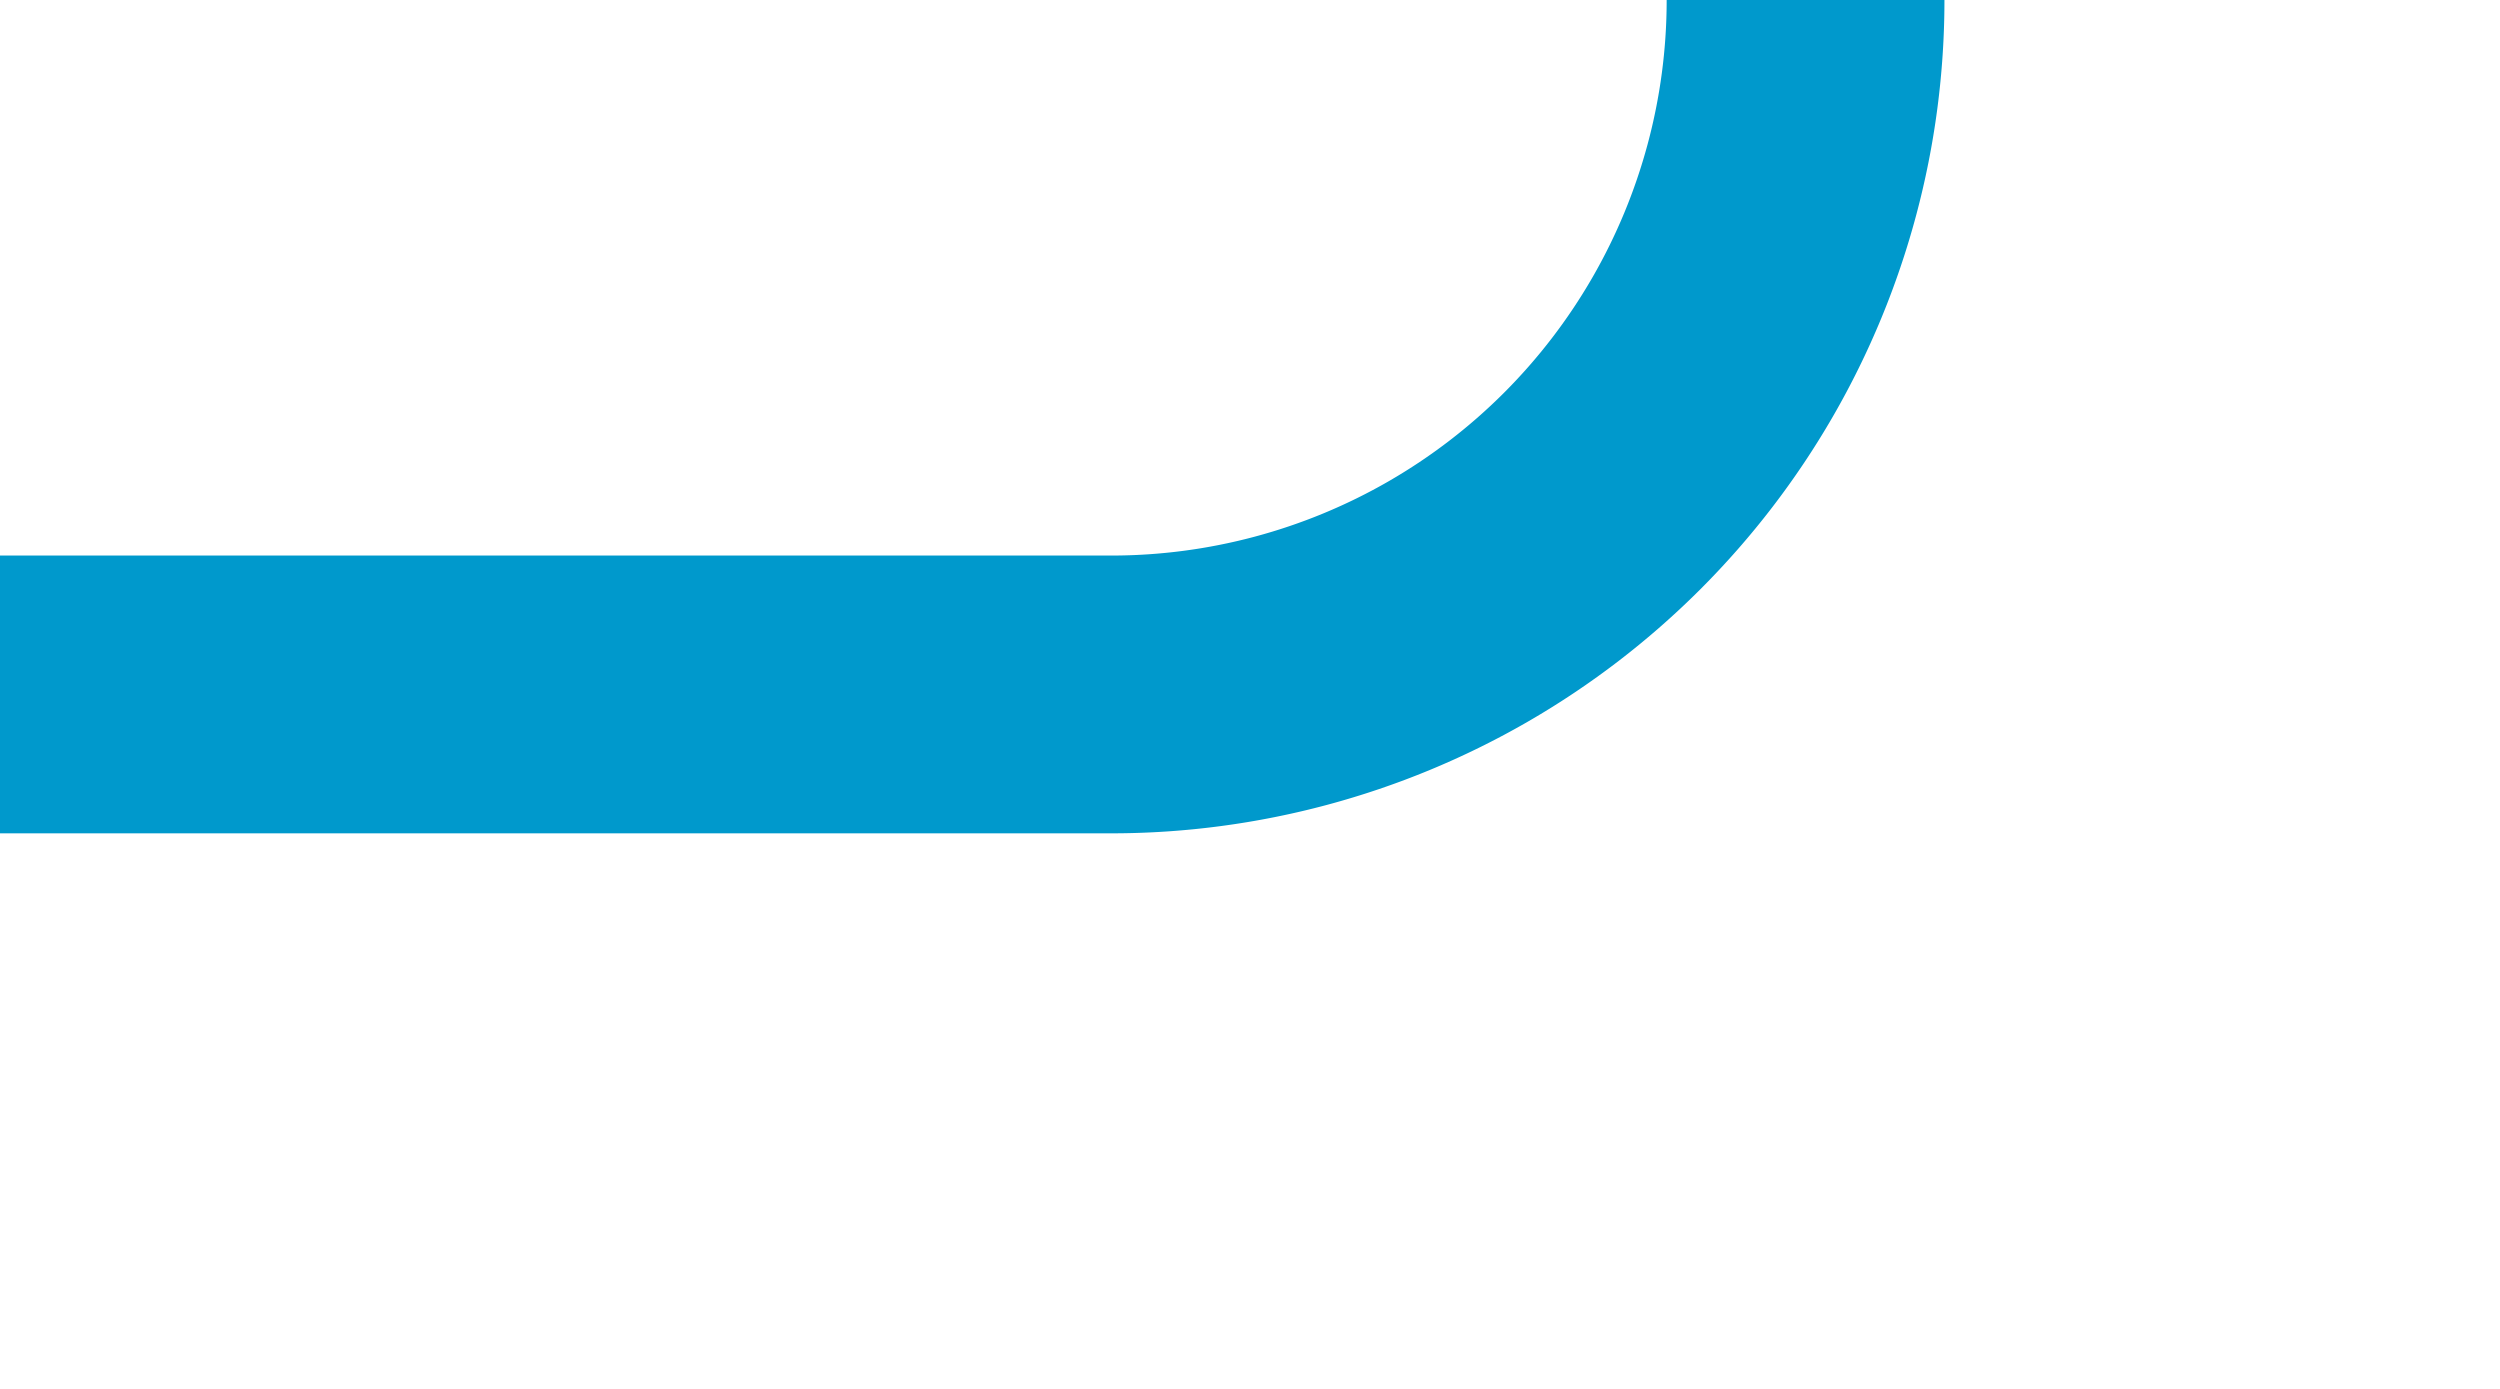 ﻿<?xml version="1.0" encoding="utf-8"?>
<svg version="1.1" xmlns:xlink="http://www.w3.org/1999/xlink" width="18px" height="10px" preserveAspectRatio="xMinYMid meet" viewBox="1566 1157 18 8" xmlns="http://www.w3.org/2000/svg">
  <path d="M 1566 1161  L 1574 1161  A 5 5 0 0 0 1579 1156 L 1579 316  A 5 5 0 0 0 1574 311 L 1266 311  " stroke-width="2" stroke-dasharray="0" stroke="rgba(0, 153, 204, 1)" fill="none" class="stroke" />
</svg>
